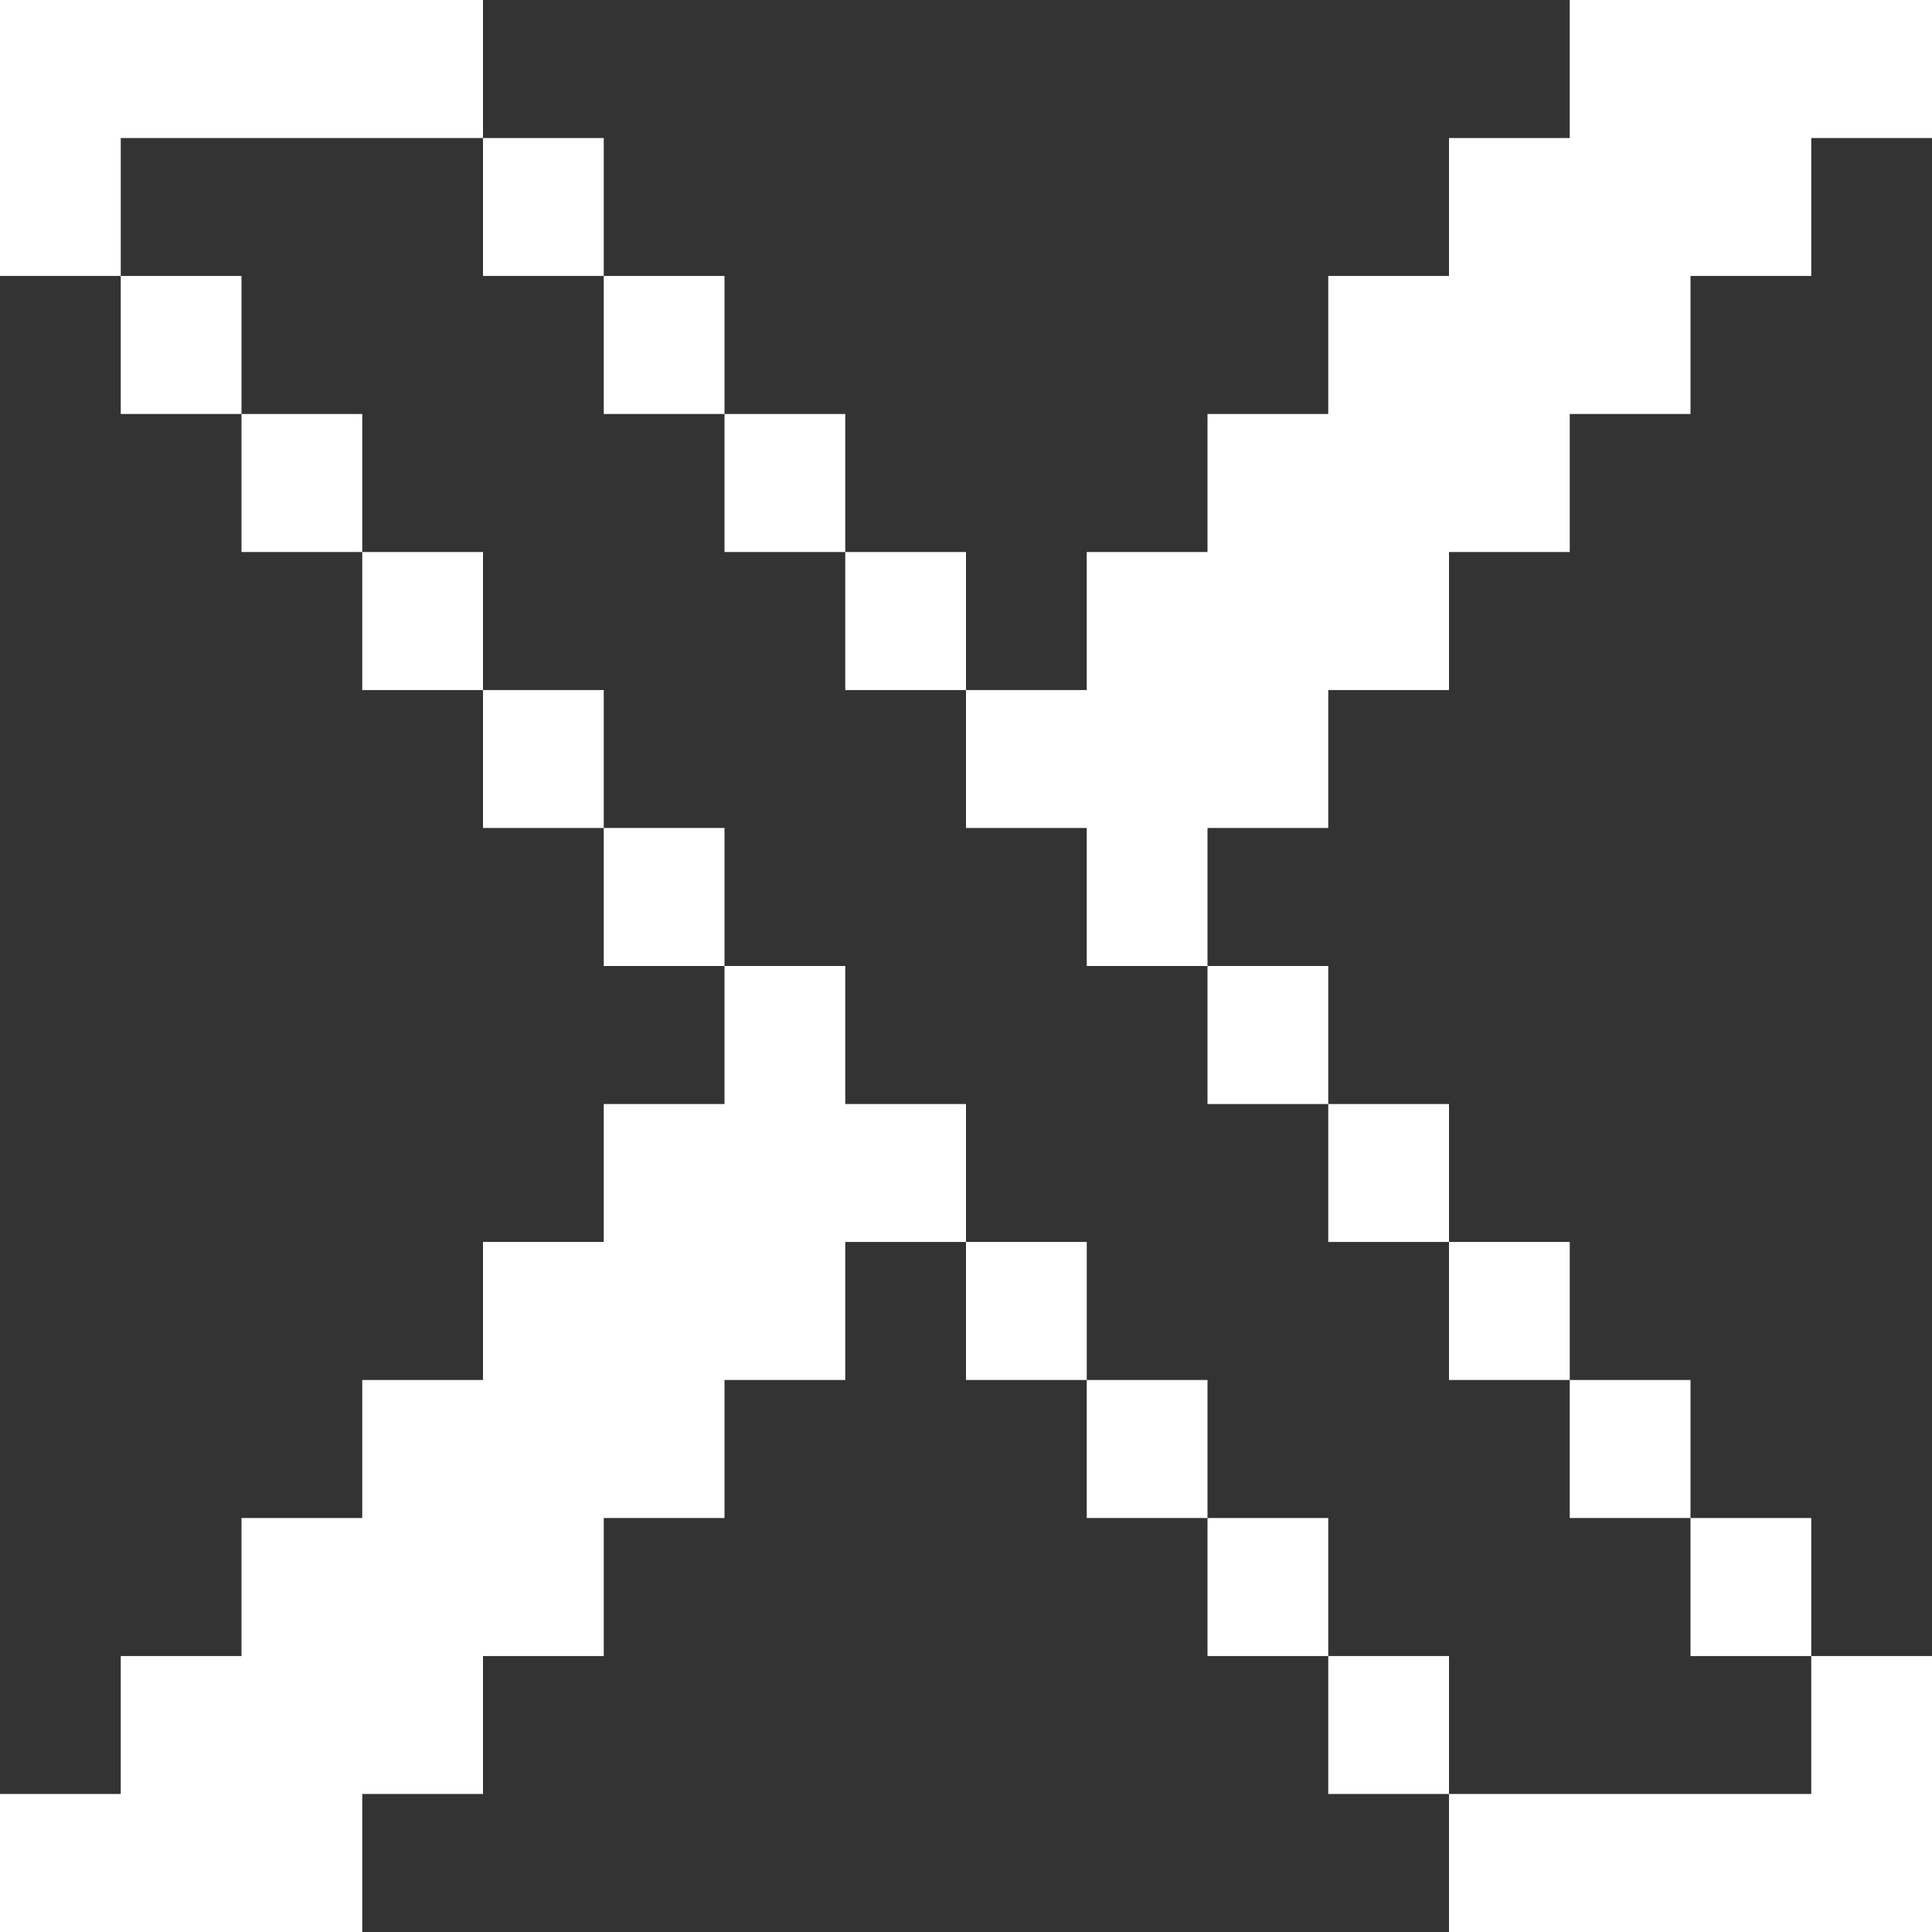 <svg viewBox="0 0 18 18" fill="none" xmlns="http://www.w3.org/2000/svg">
<rect x="0" y="0" width="18" height="18" fill="#333333" stroke="none"/>
<path d="M1.125 1.286V2.571H0V0H4.5V1.286H1.125Z" fill="white"/>
<path d="M5.625 2.571H4.5V1.286H5.625V2.571Z" fill="white"/>
<path d="M6.75 3.857H5.625V2.571H6.75V3.857Z" fill="white"/>
<path d="M7.875 5.143H6.75V3.857H7.875V5.143Z" fill="white"/>
<path d="M9 6.429H7.875V5.143H9V6.429Z" fill="white"/>
<path d="M11.25 9H10.125V7.714H9V6.429H10.125V5.143H11.25V3.857H12.375V2.571H13.5V1.286H14.625V0H18V1.286H16.875V2.571H15.75V3.857H14.625V5.143H13.5V6.429H12.375V7.714H11.25V9Z" fill="white"/>
<path d="M12.375 10.286H11.25V9H12.375V10.286Z" fill="white"/>
<path d="M13.5 11.571H12.375V10.286H13.5V11.571Z" fill="white"/>
<path d="M14.625 12.857H13.5V11.571H14.625V12.857Z" fill="white"/>
<path d="M15.75 14.143H14.625V12.857H15.75V14.143Z" fill="white"/>
<path d="M16.875 15.429V14.143H15.75V15.429H16.875Z" fill="white"/>
<path d="M13.5 16.714V18H18V15.429H16.875V16.714H13.5Z" fill="white"/>
<path d="M12.375 15.429H13.5V16.714H12.375V15.429Z" fill="white"/>
<path d="M11.25 14.143H12.375V15.429H11.25V14.143Z" fill="white"/>
<path d="M10.125 12.857H11.25V14.143H10.125V12.857Z" fill="white"/>
<path d="M9 11.571H10.125V12.857H9V11.571Z" fill="white"/>
<path d="M6.75 9H7.875V10.286H9V11.571H7.875V12.857H6.75V14.143H5.625V15.429H4.5V16.714H3.375V18H0V16.714H1.125V15.429H2.25V14.143H3.375V12.857H4.5V11.571H5.625V10.286H6.75V9Z" fill="white"/>
<path d="M5.625 7.714H6.75V9H5.625V7.714Z" fill="white"/>
<path d="M4.5 6.429H5.625V7.714H4.5V6.429Z" fill="white"/>
<path d="M3.375 5.143H4.5V6.429H3.375V5.143Z" fill="white"/>
<path d="M2.25 3.857H3.375V5.143H2.25V3.857Z" fill="white"/>
<path d="M2.25 3.857V2.571H1.125V3.857H2.25Z" fill="white"/>
</svg>
